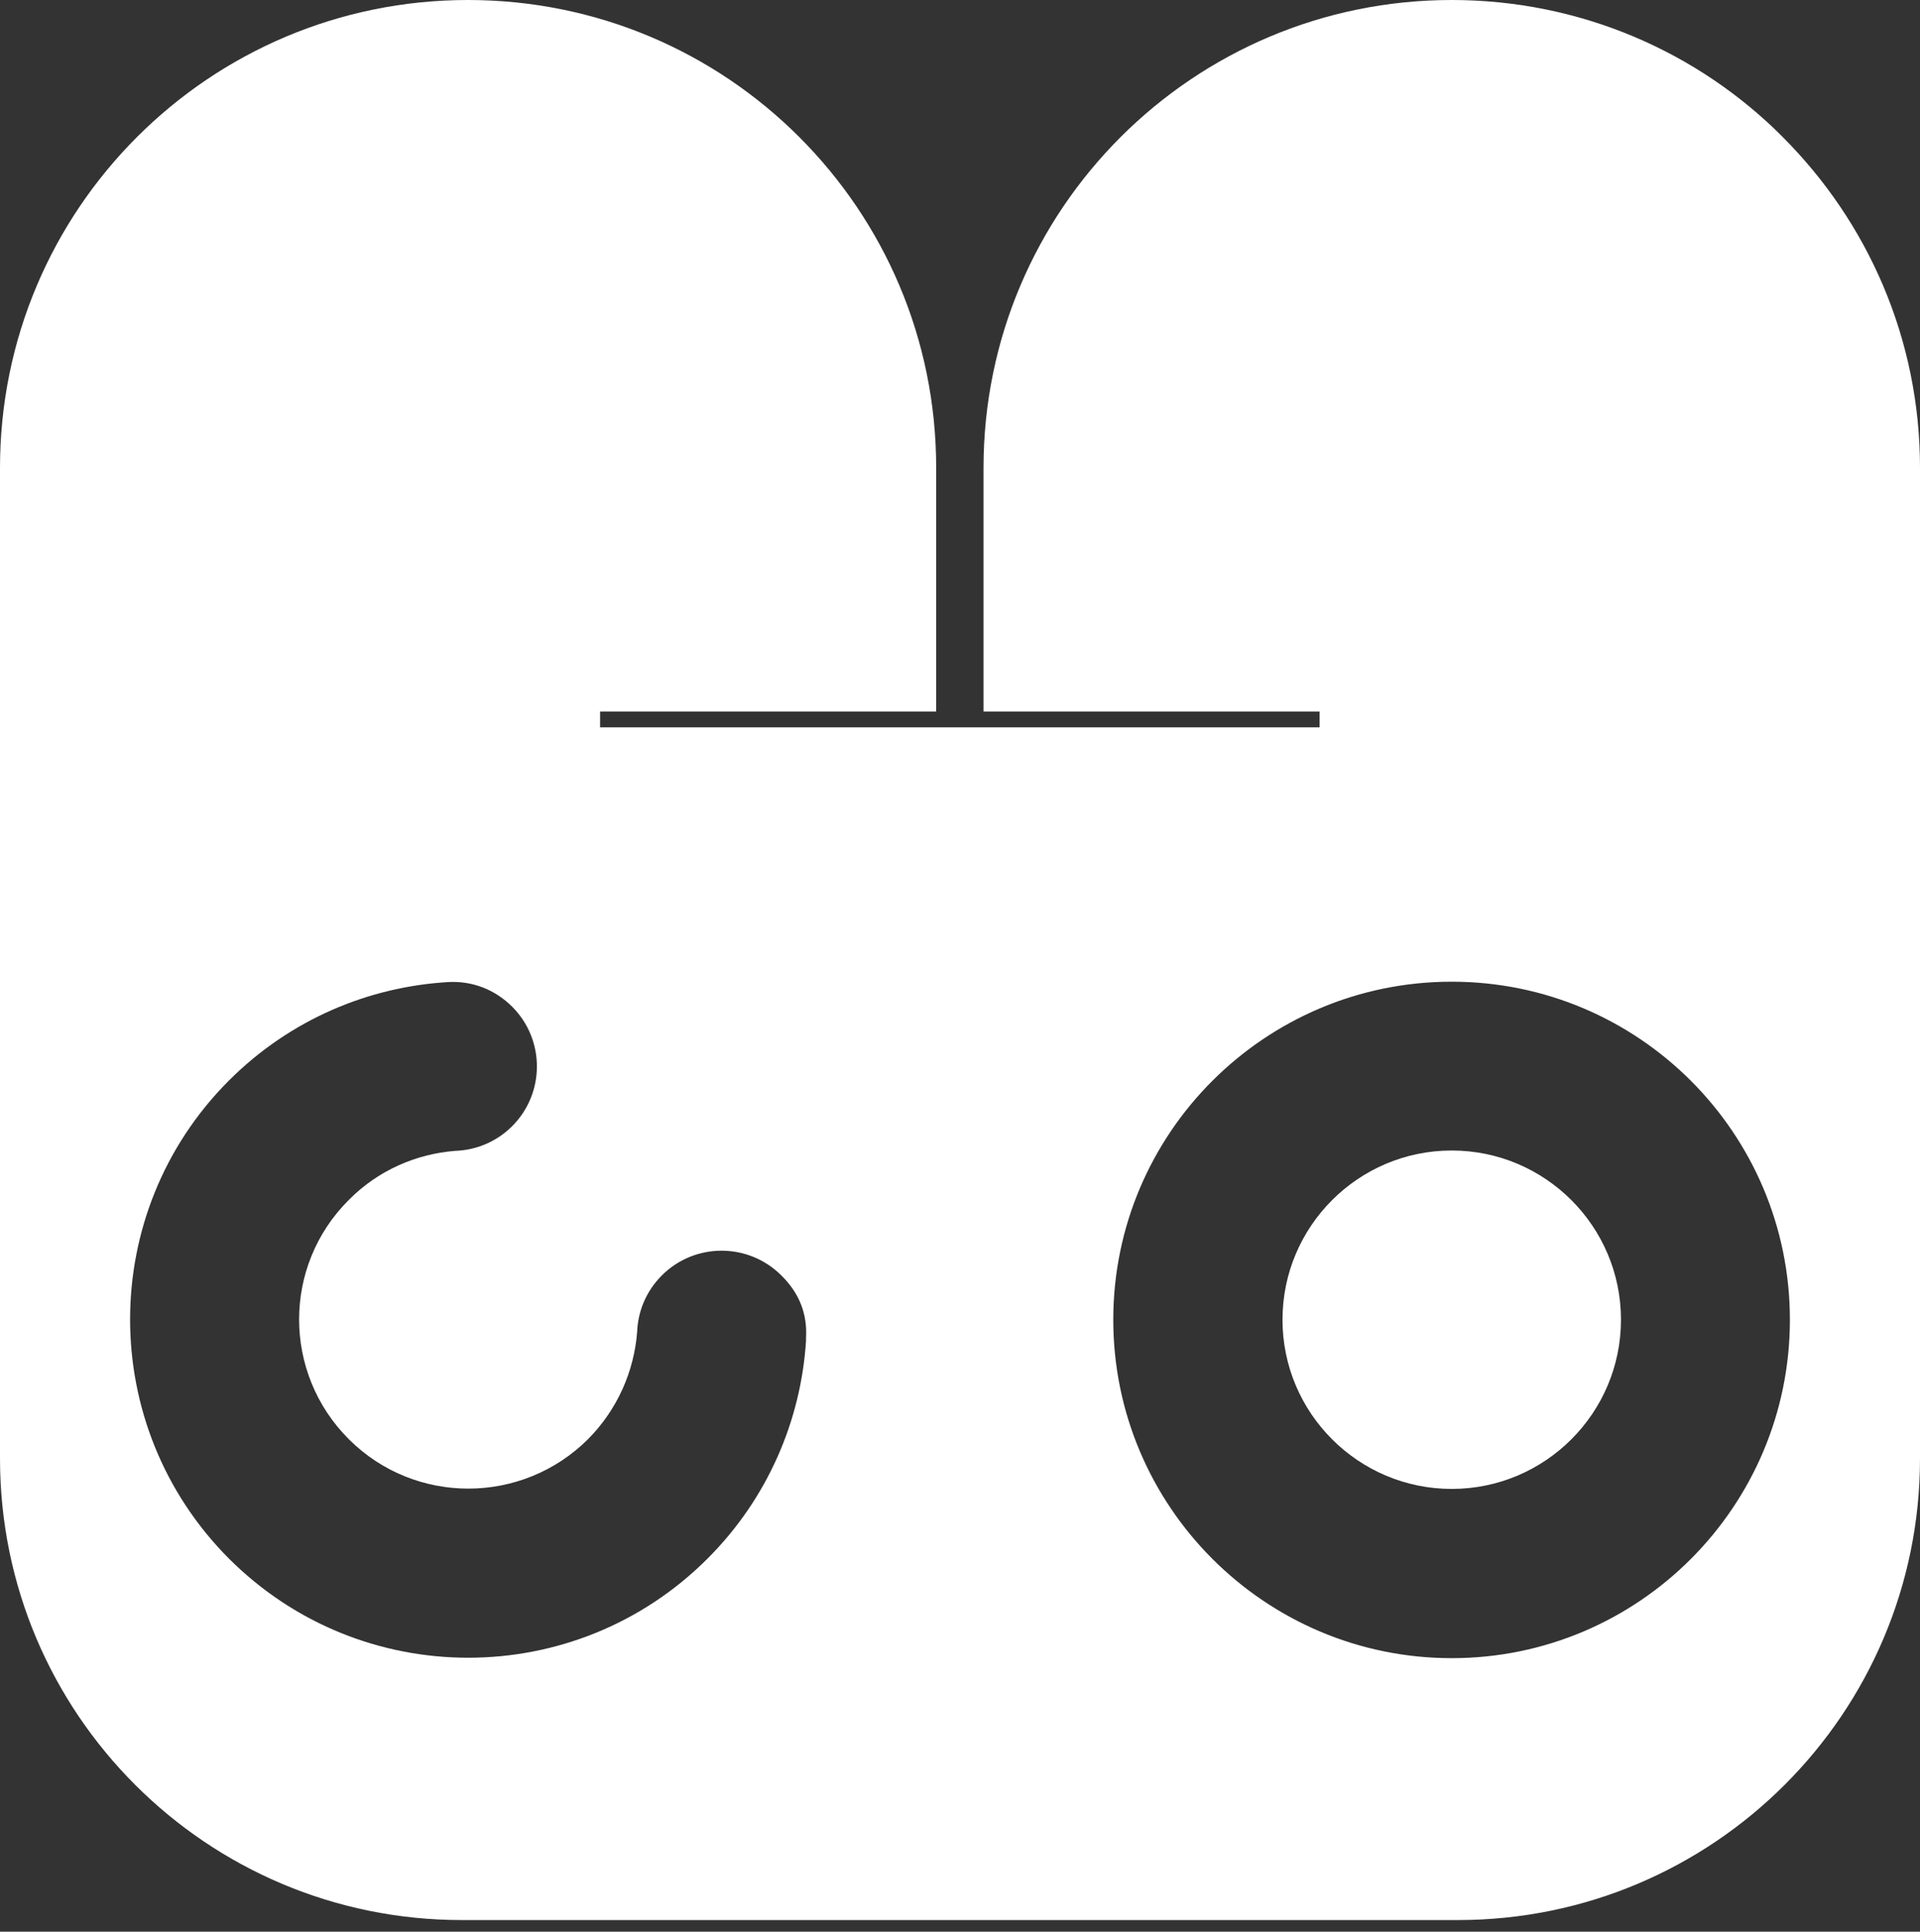 <svg xmlns="http://www.w3.org/2000/svg" fill="none" viewBox="0 0 160 161" height="161" width="160">
<rect x="0" y="0" width="160" height="161" fill="#333333" stroke="none"/>
<g clip-path="url(#clip0_90_762)">
<path fill="white" d="M148.557 11.414C141.52 4.348 131.736 0 120.978 0C99.436 0 81.96 17.451 81.96 38.993V59.304H109.967V60.619H50.007V59.304H78.015V38.993C78.015 28.209 73.667 18.483 66.601 11.418C59.531 4.348 49.777 0 38.993 0C17.451 0 0 17.451 0 38.993V121.553C0 142.81 17.22 160.029 38.476 160.029H121.495C142.751 160.029 160 142.81 160 121.553V38.993C160 28.209 155.623 18.483 148.557 11.418V11.414ZM67.168 111.769C66.74 118.377 63.993 124.872 58.96 129.905C47.945 140.919 30.095 140.919 19.081 129.905C8.095 118.89 8.095 101.04 19.081 90.055C24.201 84.934 30.78 82.216 37.447 81.846C39.333 81.762 41.223 82.447 42.681 83.905C45.429 86.652 45.429 91.114 42.681 93.861C41.366 95.176 39.648 95.865 37.934 95.919C34.703 96.176 31.527 97.52 29.066 100.011C23.546 105.502 23.546 114.429 29.066 119.949C34.557 125.443 43.483 125.443 49.004 119.949C51.465 117.462 52.835 114.286 53.095 111.022C53.154 109.304 53.839 107.619 55.154 106.3C57.901 103.553 62.363 103.553 65.11 106.3C66.626 107.788 67.286 109.535 67.168 111.505V111.762V111.769ZM120.978 138.201C105.418 138.201 92.773 125.557 92.773 109.996C92.773 94.436 105.418 81.82 120.978 81.82C136.538 81.82 149.158 94.436 149.158 109.996C149.158 125.557 136.542 138.201 120.978 138.201Z"></path>
<path fill="white" d="M135.081 109.992C135.081 117.772 128.758 124.095 120.978 124.095C113.198 124.095 106.875 117.772 106.875 109.992C106.875 102.212 113.198 95.89 120.978 95.89C128.758 95.89 135.081 102.212 135.081 109.992Z"></path>
</g>
<defs>
<clipPath id="clip0_90_762">
<rect fill="white" height="160.026" width="160"></rect>
</clipPath>
</defs>
</svg>
